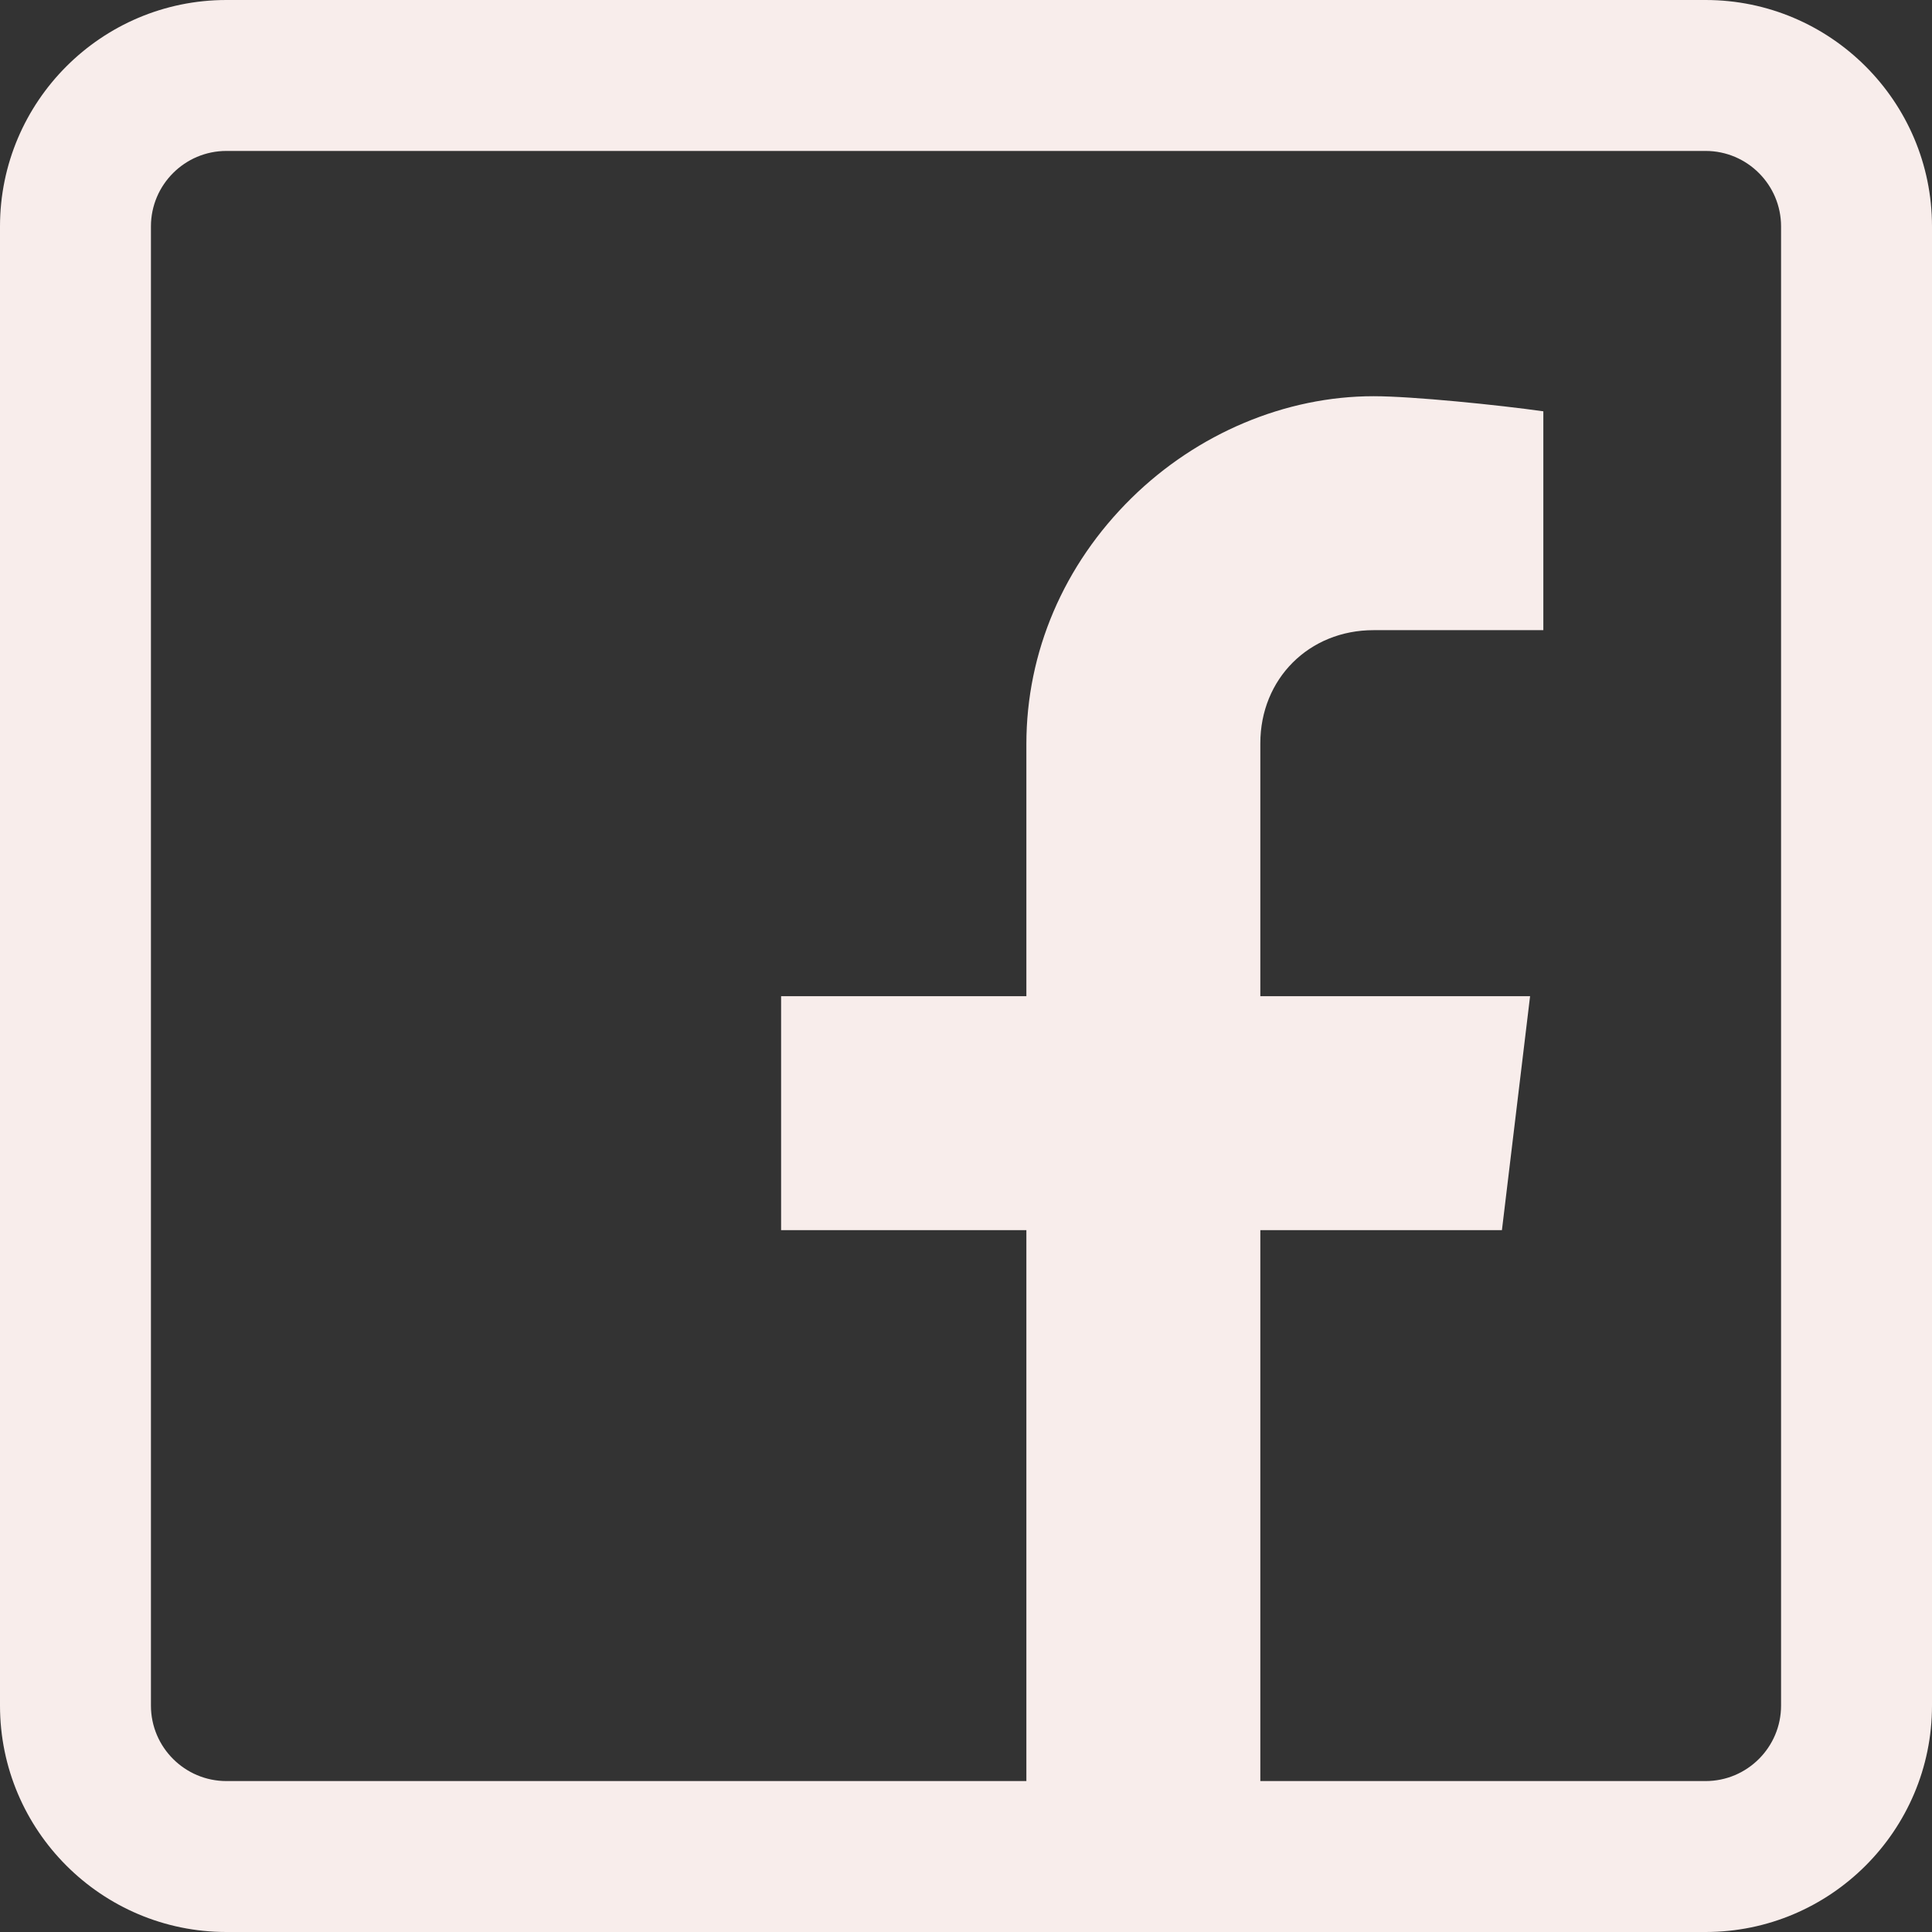 <?xml version="1.0" encoding="UTF-8" standalone="no"?><svg xmlns="http://www.w3.org/2000/svg" xmlns:xlink="http://www.w3.org/1999/xlink" fill="#f8edeb" height="512" preserveAspectRatio="xMidYMid meet" version="1" viewBox="0.0 0.0 512.0 512.0" width="512" zoomAndPan="magnify"><rect x="0.0" y="0.0" width="512.0" height="512.0" fill="#333333" stroke="none"/><g id="change1_1"><path d="M 452 0 L 60 0 C 26.914 0 0 26.914 0 60 L 0 452 C 0 485.086 26.914 512 60 512 L 452 512 C 485.086 512 512 485.086 512 452 L 512 60 C 512 26.914 485.086 0 452 0 Z M 472 452 C 472 463.027 463.027 472 452 472 L 334 472 L 334 326 L 398.027 326 L 405.488 264 L 334 264 L 334 197 C 334 179.898 346.898 167 364 167 L 409 167 L 409 109 C 397.156 107.328 374.309 105 364 105 C 340.676 105 317.297 114.84 299.859 131.992 C 281.895 149.664 272 172.812 272 197.176 L 272 264 L 207 264 L 207 326 L 272 326 L 272 472 L 60 472 C 48.973 472 40 463.027 40 452 L 40 60 C 40 48.973 48.973 40 60 40 L 452 40 C 463.027 40 472 48.973 472 60 Z M 472 452" fill="inherit"/></g></svg>